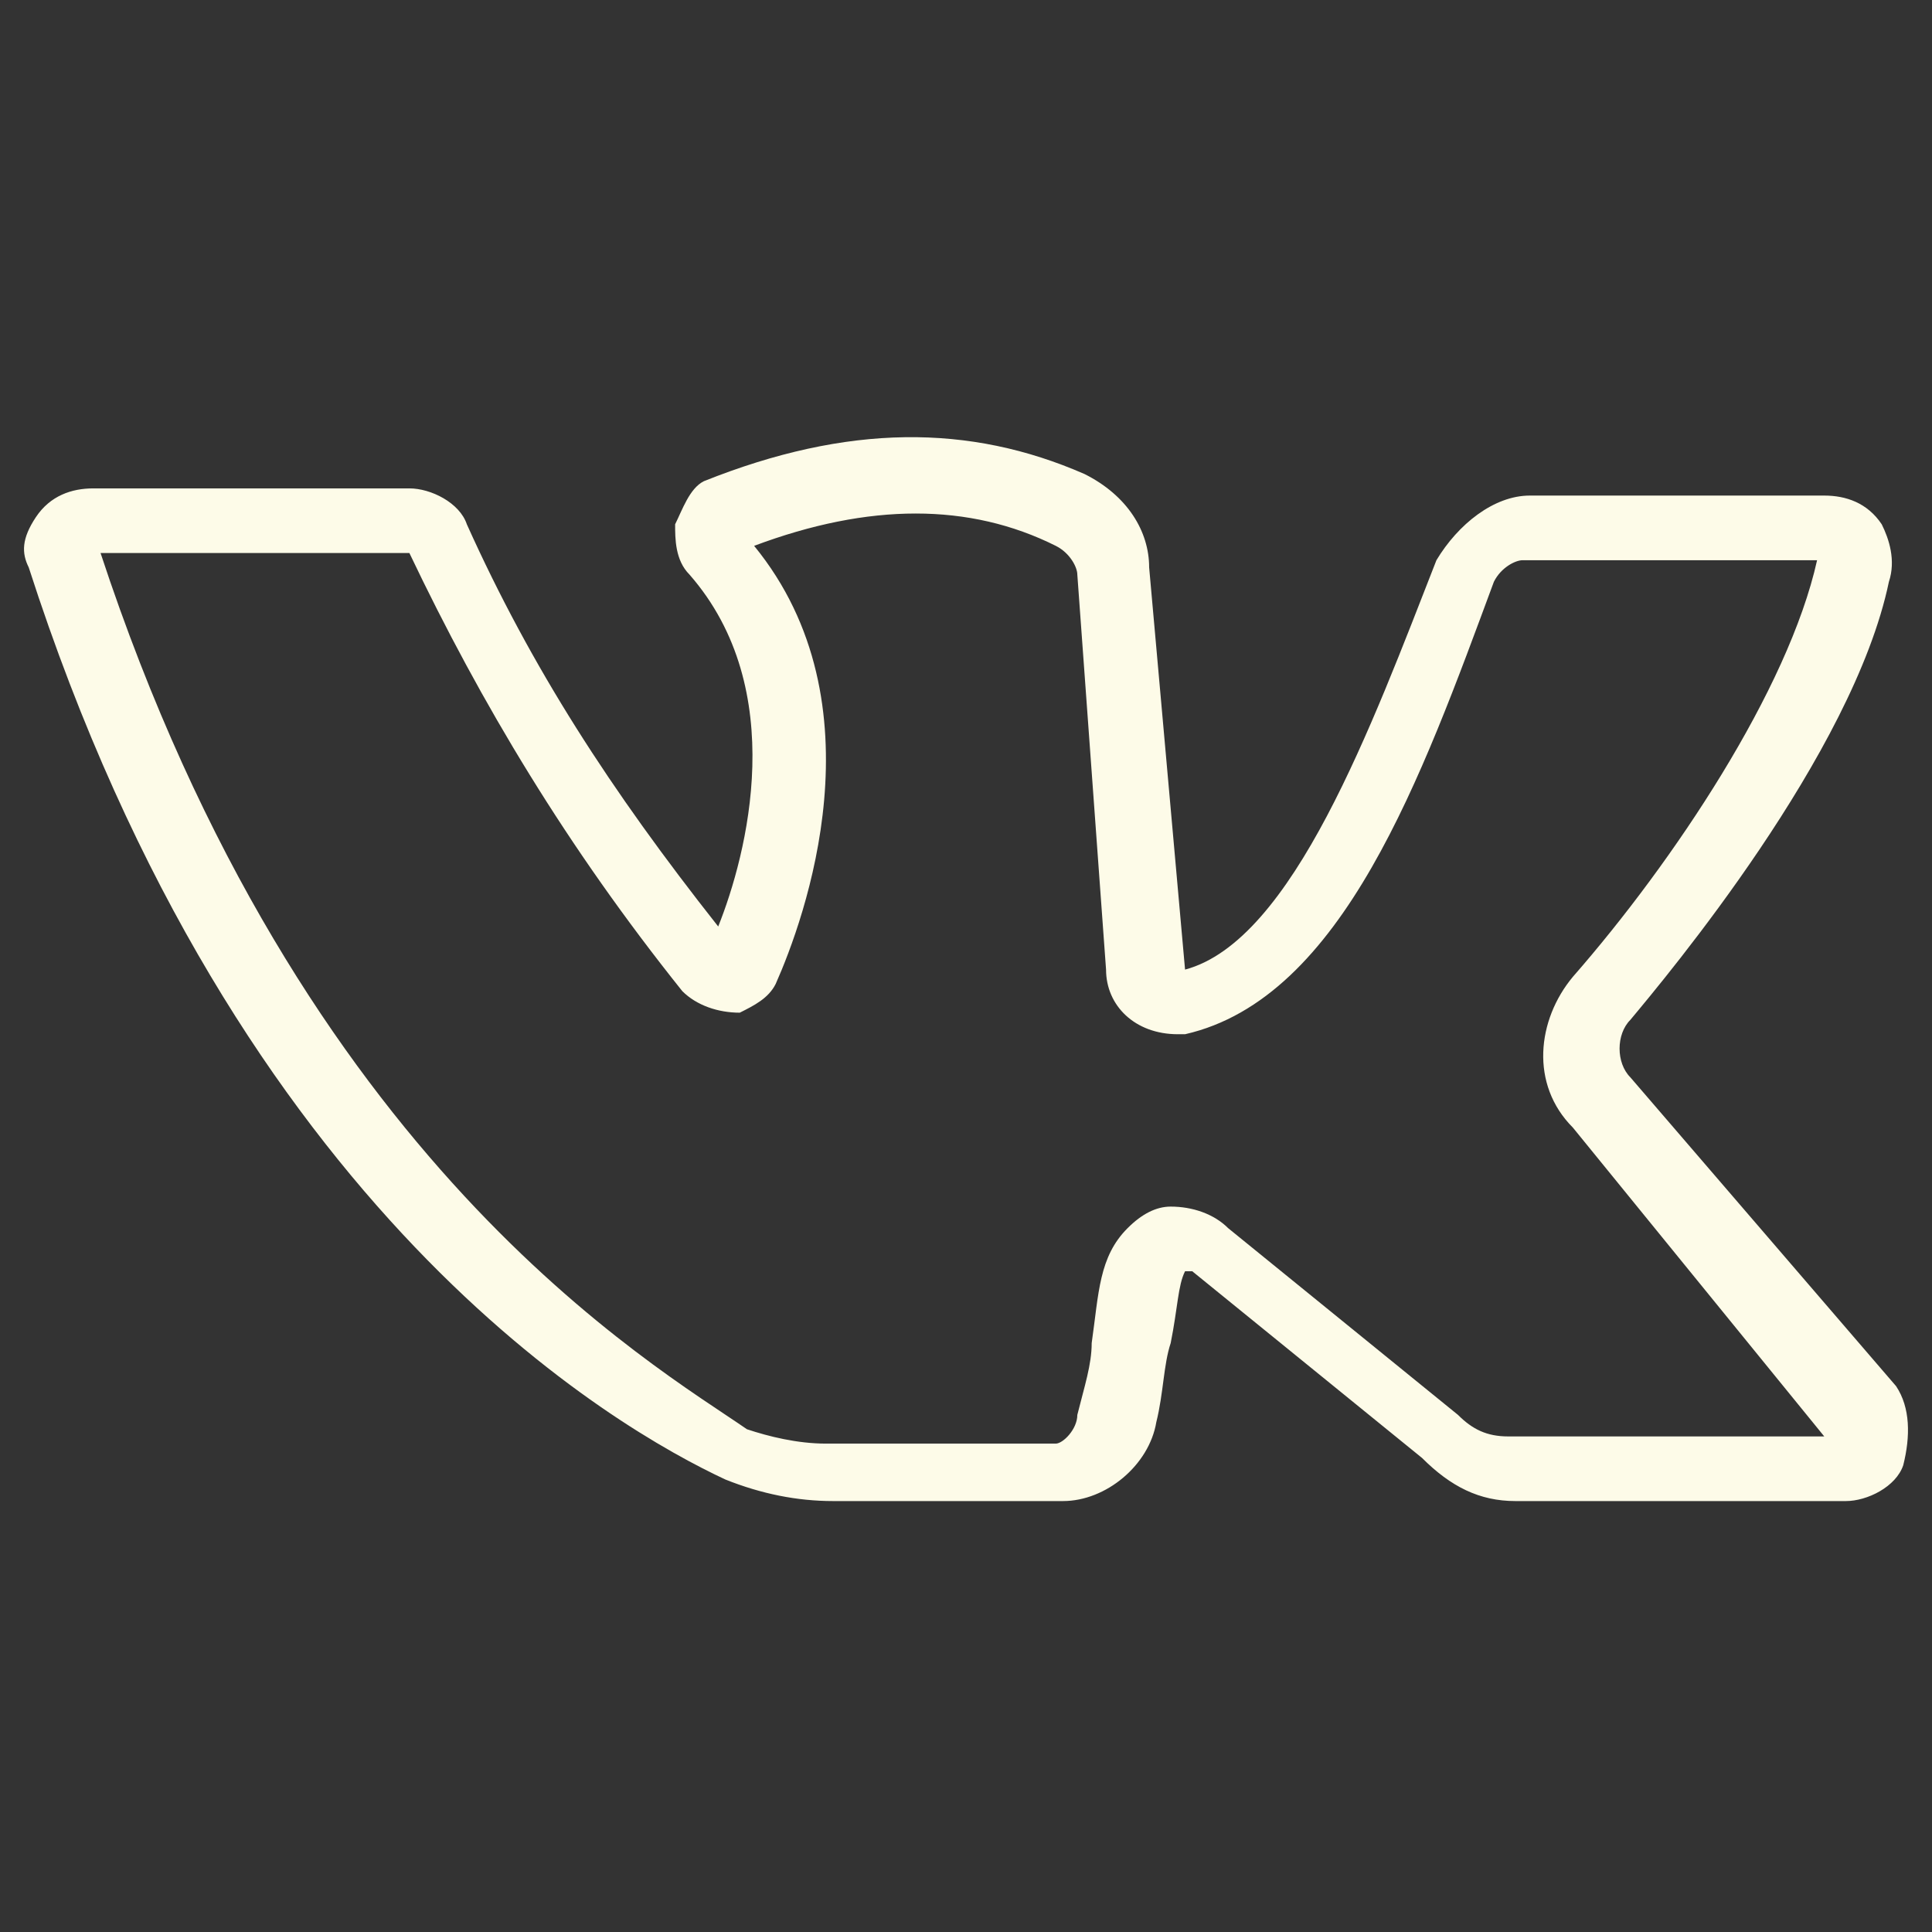<?xml version="1.0" encoding="utf-8"?>
<!-- Generator: Adobe Illustrator 24.0.1, SVG Export Plug-In . SVG Version: 6.00 Build 0)  -->
<svg version="1.1" id="Слой_1" xmlns="http://www.w3.org/2000/svg" xmlns:xlink="http://www.w3.org/1999/xlink" x="0px" y="0px"
	 viewBox="0 0 26.9 26.9" style="enable-background:new 0 0 26.9 26.9;" xml:space="preserve">
<rect x="0" y="0" width="26.9" height="26.9" fill="#333333" stroke="none"/>
<style type="text/css">
	.st0{fill:#FDFBE8;}
</style>
<path class="st0" d="M26.4,19.3L22.7,15c-0.2-0.2-0.2-0.6,0-0.8c0.5-0.6,3.1-3.7,3.6-6.1c0.1-0.3,0-0.6-0.1-0.8
	C26,7,25.7,6.9,25.4,6.9h-4.1c-0.5,0-1,0.4-1.3,0.9c-0.9,2.3-2,5.3-3.5,5.7L16,7.9c0-0.5-0.3-1-0.9-1.3c-1.6-0.7-3.3-0.7-5.3,0.1
	C9.6,6.8,9.5,7.1,9.4,7.3c0,0.2,0,0.5,0.2,0.7c1.4,1.6,0.8,3.9,0.4,4.9C8.5,11,7.4,9.3,6.5,7.3C6.4,7,6,6.8,5.7,6.8H1.3
	C1,6.8,0.7,6.9,0.5,7.2C0.3,7.5,0.3,7.7,0.4,7.9c2.9,9,8.2,12,9.7,12.7c0.5,0.2,1,0.3,1.5,0.3h3.2c0.6,0,1.2-0.5,1.3-1.1
	c0.1-0.4,0.1-0.8,0.2-1.1c0.1-0.5,0.1-0.8,0.2-1c0,0,0,0,0.1,0l3.2,2.6c0.4,0.4,0.8,0.6,1.3,0.6h4.6c0.3,0,0.7-0.2,0.8-0.5
	C26.6,20,26.6,19.6,26.4,19.3z M10.8,13.7c0.4-0.9,1.5-3.9-0.3-6.1c1.6-0.6,3-0.6,4.2,0C14.9,7.7,15,7.9,15,8l0.4,5.5
	c0,0.5,0.4,0.9,1,0.9l0,0h0.1c2.2-0.5,3.3-3.6,4.3-6.3c0.1-0.2,0.3-0.3,0.4-0.3h4.1l0,0c-0.4,1.8-2,4.2-3.4,5.8
	c-0.5,0.6-0.6,1.5,0,2.1l3.5,4.3H21c-0.3,0-0.5-0.1-0.7-0.3l-3.2-2.6c-0.2-0.2-0.5-0.3-0.8-0.3l0,0c-0.2,0-0.4,0.1-0.6,0.3
	c-0.4,0.4-0.4,0.9-0.5,1.6c0,0.3-0.1,0.6-0.2,1c0,0.2-0.2,0.4-0.3,0.4h-3.2c-0.4,0-0.8-0.1-1.1-0.2c-1.3-0.9-6.2-3.7-9-12.2h4.3
	c1,2.1,2.2,4.1,3.8,6.1c0.2,0.2,0.5,0.3,0.8,0.3C10.5,14,10.7,13.9,10.8,13.7z"/>
</svg>
